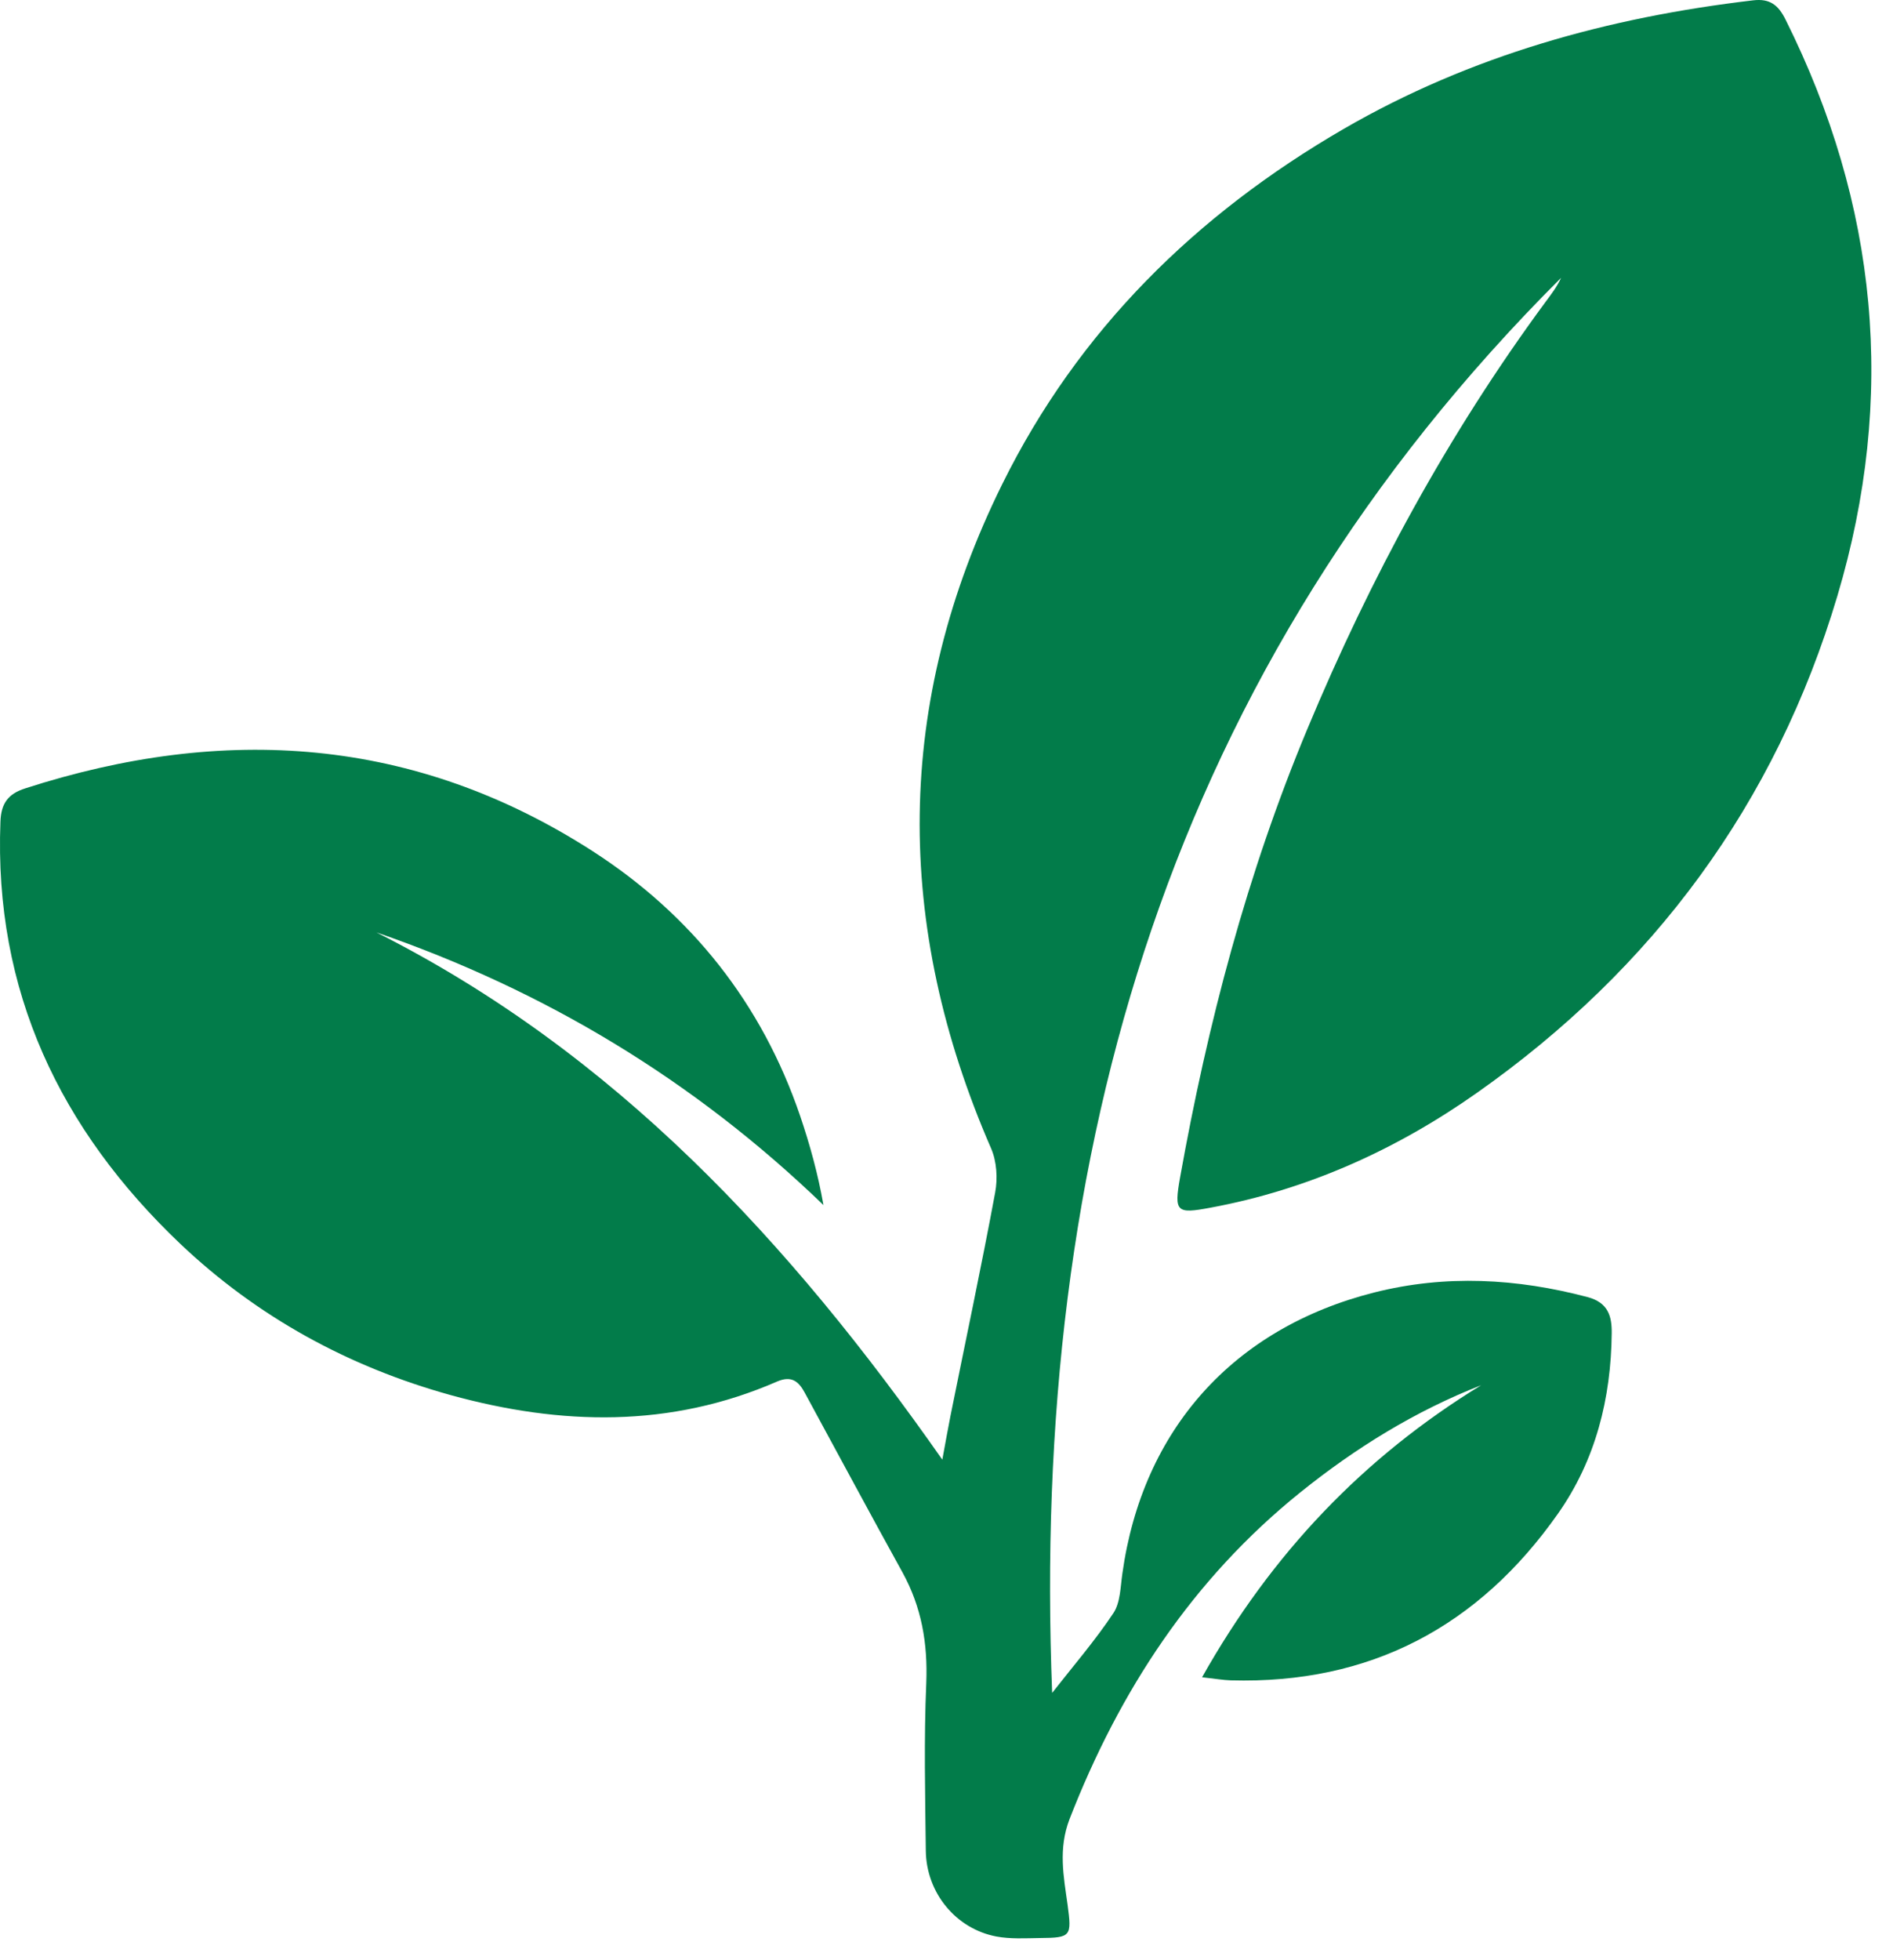 <?xml version="1.0" encoding="UTF-8"?> <svg xmlns="http://www.w3.org/2000/svg" width="86" height="89" viewBox="0 0 86 89" fill="none"><path d="M47.8 76.865C48.74 75.665 49.74 74.505 50.581 73.245C50.901 72.765 50.901 72.055 50.99 71.445C51.901 64.915 56.031 60.305 62.431 58.685C65.68 57.865 68.91 58.045 72.13 58.895C73.061 59.145 73.231 59.765 73.221 60.535C73.191 63.495 72.49 66.295 70.781 68.725C67.18 73.845 62.251 76.475 55.91 76.295C55.571 76.285 55.24 76.225 54.611 76.155C57.781 70.525 61.95 66.165 67.29 62.895C64.281 64.075 61.581 65.745 59.081 67.755C54.17 71.705 50.861 76.765 48.59 82.595C48.071 83.945 48.321 85.195 48.501 86.485C48.691 87.915 48.67 87.985 47.24 87.995C46.581 88.005 45.901 88.045 45.261 87.925C43.431 87.575 42.09 85.955 42.06 84.045C42.031 81.505 41.971 78.955 42.081 76.415C42.151 74.615 41.87 72.975 41.001 71.395C39.501 68.685 38.041 65.955 36.56 63.235C36.291 62.735 35.971 62.445 35.31 62.725C30.451 64.845 25.491 64.725 20.48 63.345C15.82 62.055 11.681 59.785 8.19 56.475C2.73 51.285 -0.28 44.995 0.02 37.305C0.05 36.485 0.36 36.045 1.15 35.795C10.171 32.885 18.84 33.445 26.921 38.645C31.41 41.535 34.611 45.565 36.35 50.665C36.791 51.965 37.16 53.295 37.41 54.715C31.53 49.045 24.761 44.975 17.101 42.335C27.93 47.795 35.861 56.355 42.81 66.275C42.95 65.515 43.06 64.895 43.181 64.285C43.861 60.905 44.581 57.535 45.211 54.145C45.331 53.505 45.281 52.735 45.031 52.155C40.611 42.005 40.62 31.905 45.541 21.965C48.99 14.995 54.331 9.745 61.041 5.855C66.811 2.515 73.081 0.785 79.65 0.015C80.41 -0.075 80.79 0.235 81.111 0.875C85.32 9.295 86.16 18.045 83.471 27.065C80.66 36.485 75.111 43.985 67.091 49.625C63.441 52.195 59.42 54.015 54.99 54.835C53.45 55.125 53.331 55.035 53.611 53.465C54.861 46.485 56.651 39.665 59.391 33.105C62.261 26.225 65.781 19.725 70.21 13.715C70.471 13.365 70.74 13.015 70.921 12.615C53.13 30.355 46.831 52.265 47.8 76.865Z" fill="#027C4A"></path></svg> 